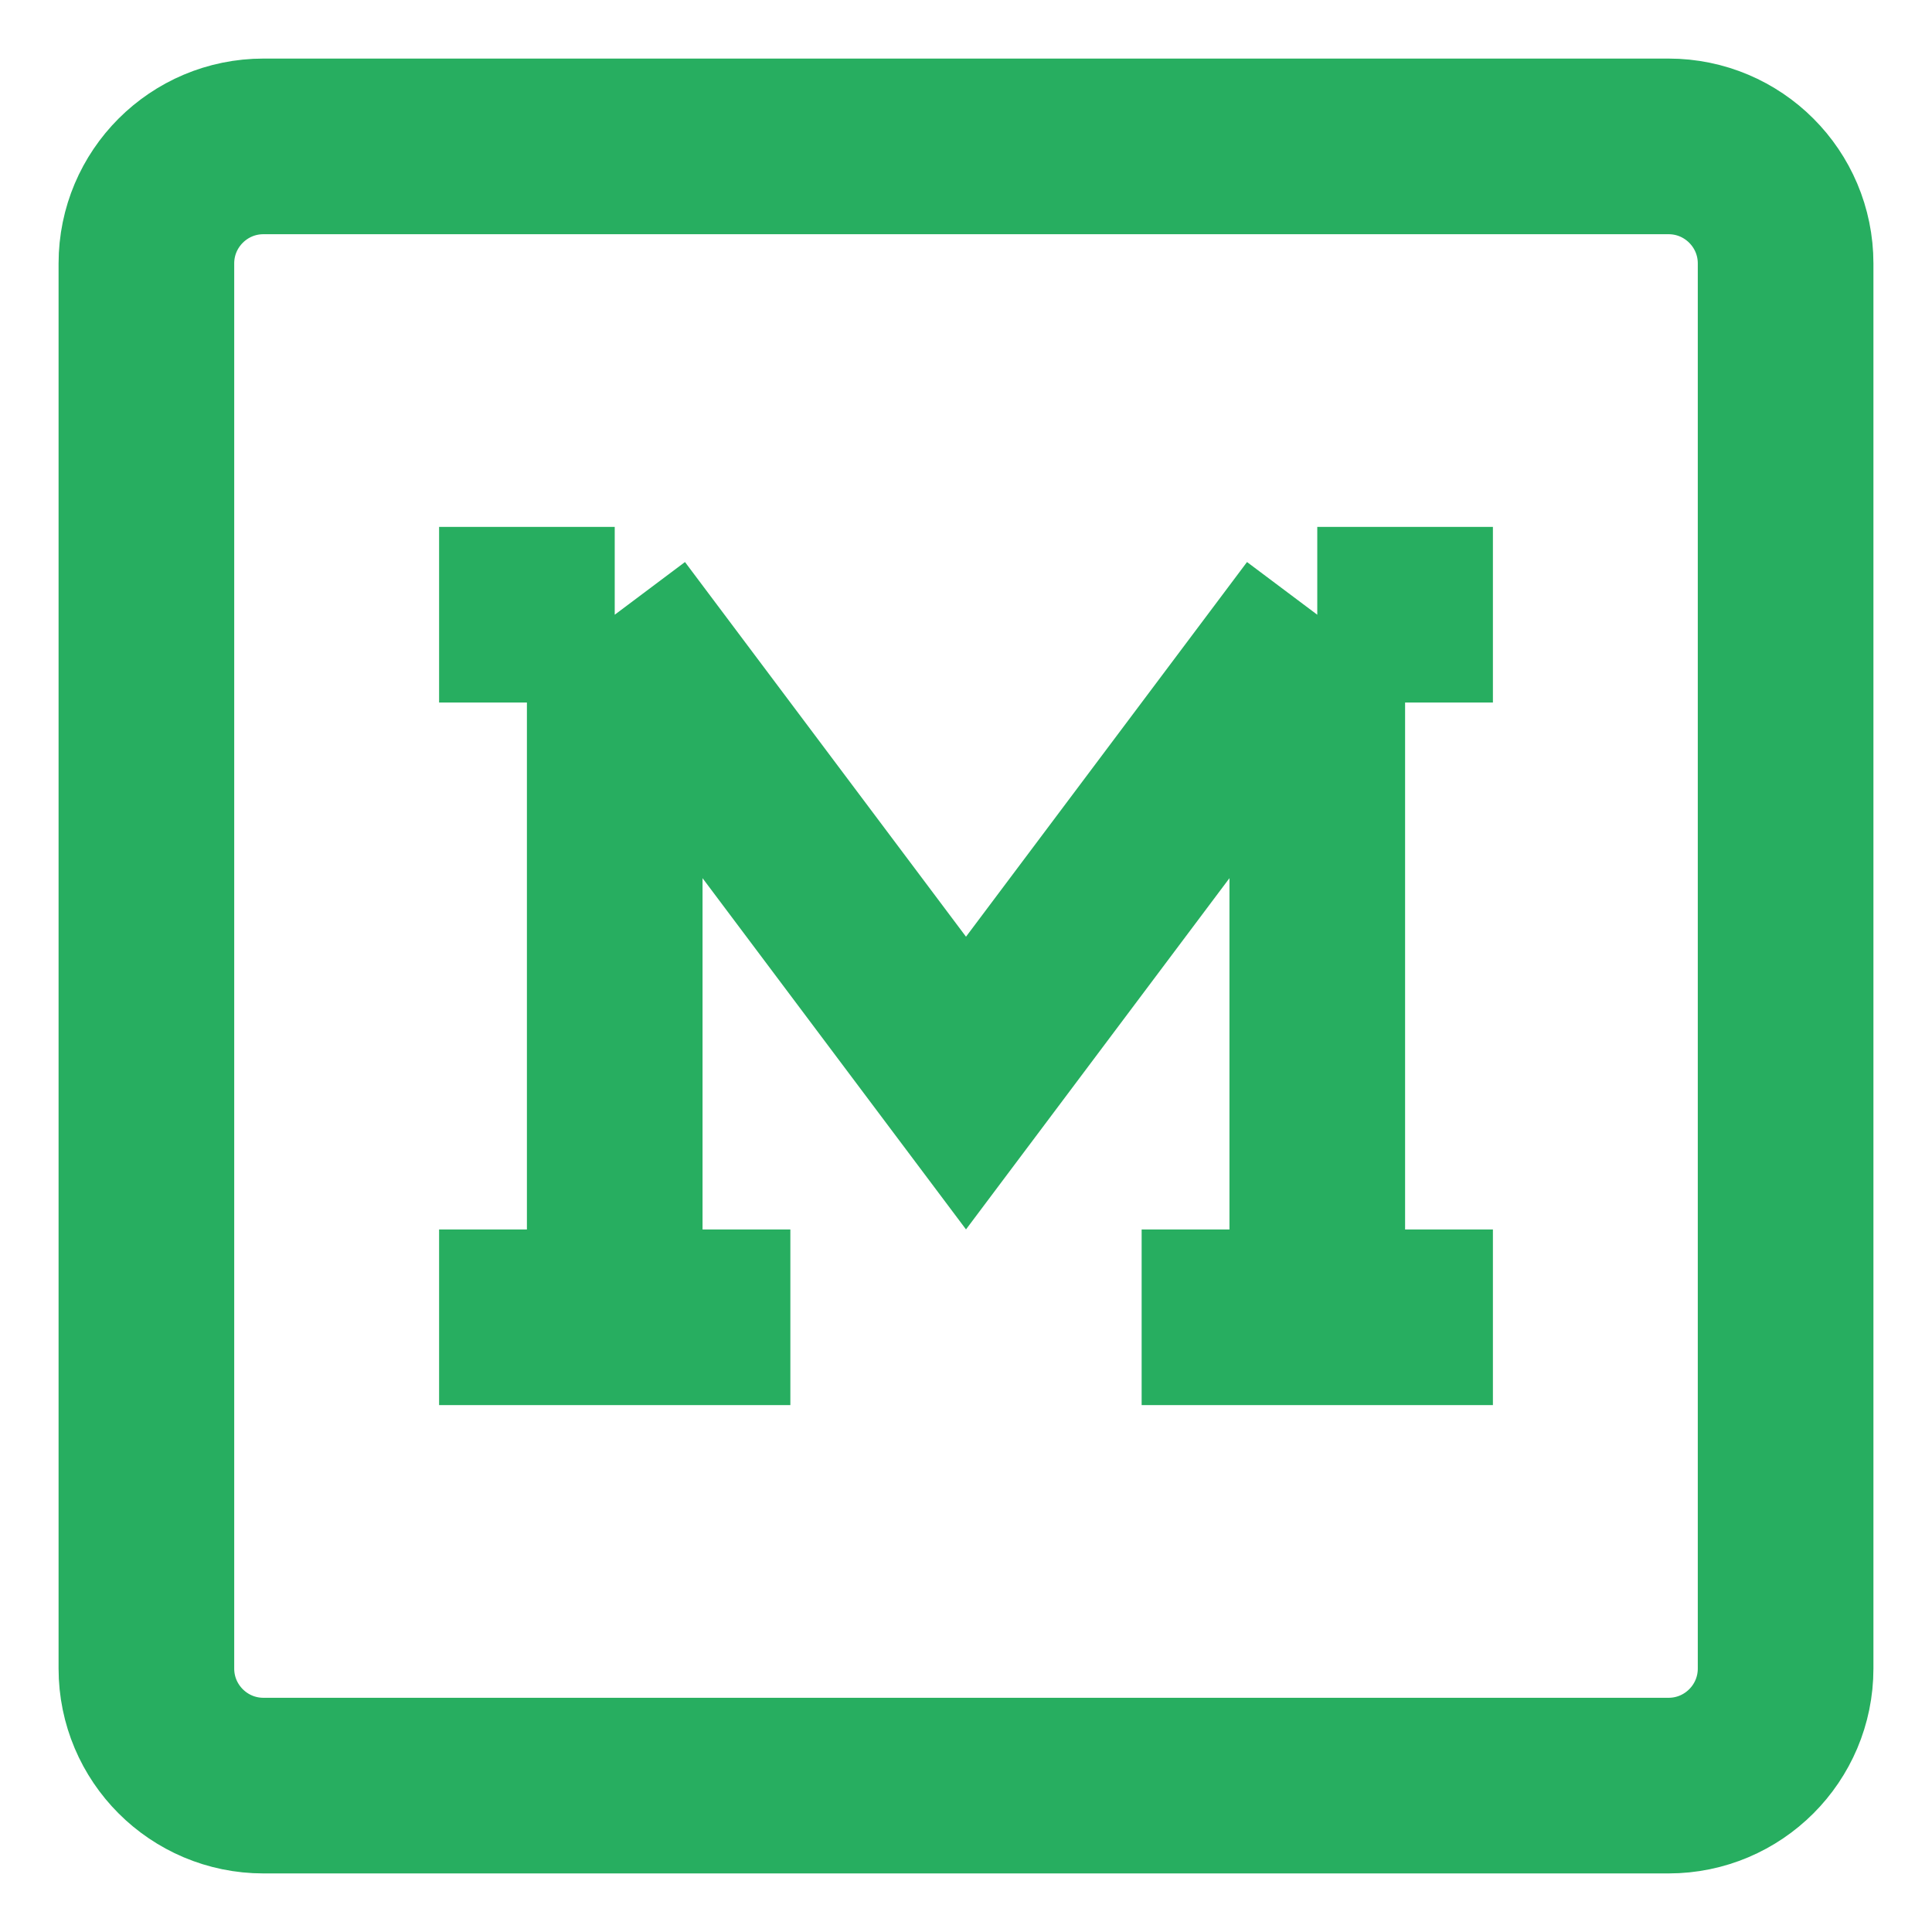 <svg width="22" height="22" viewBox="0 0 22 22" fill="none" xmlns="http://www.w3.org/2000/svg">
<path d="M7 7L11 12.333L15 7M7 7H5M7 7V15.667M15 7H17M15 7V15.667M5 15H9M13 15H17M3 1.667H19C19.736 1.667 20.333 2.264 20.333 3V19C20.333 19.736 19.736 20.333 19 20.333H3C2.264 20.333 1.667 19.736 1.667 19V3C1.667 2.264 2.264 1.667 3 1.667Z" stroke="#27AE60" stroke-width="2"/>
</svg>
